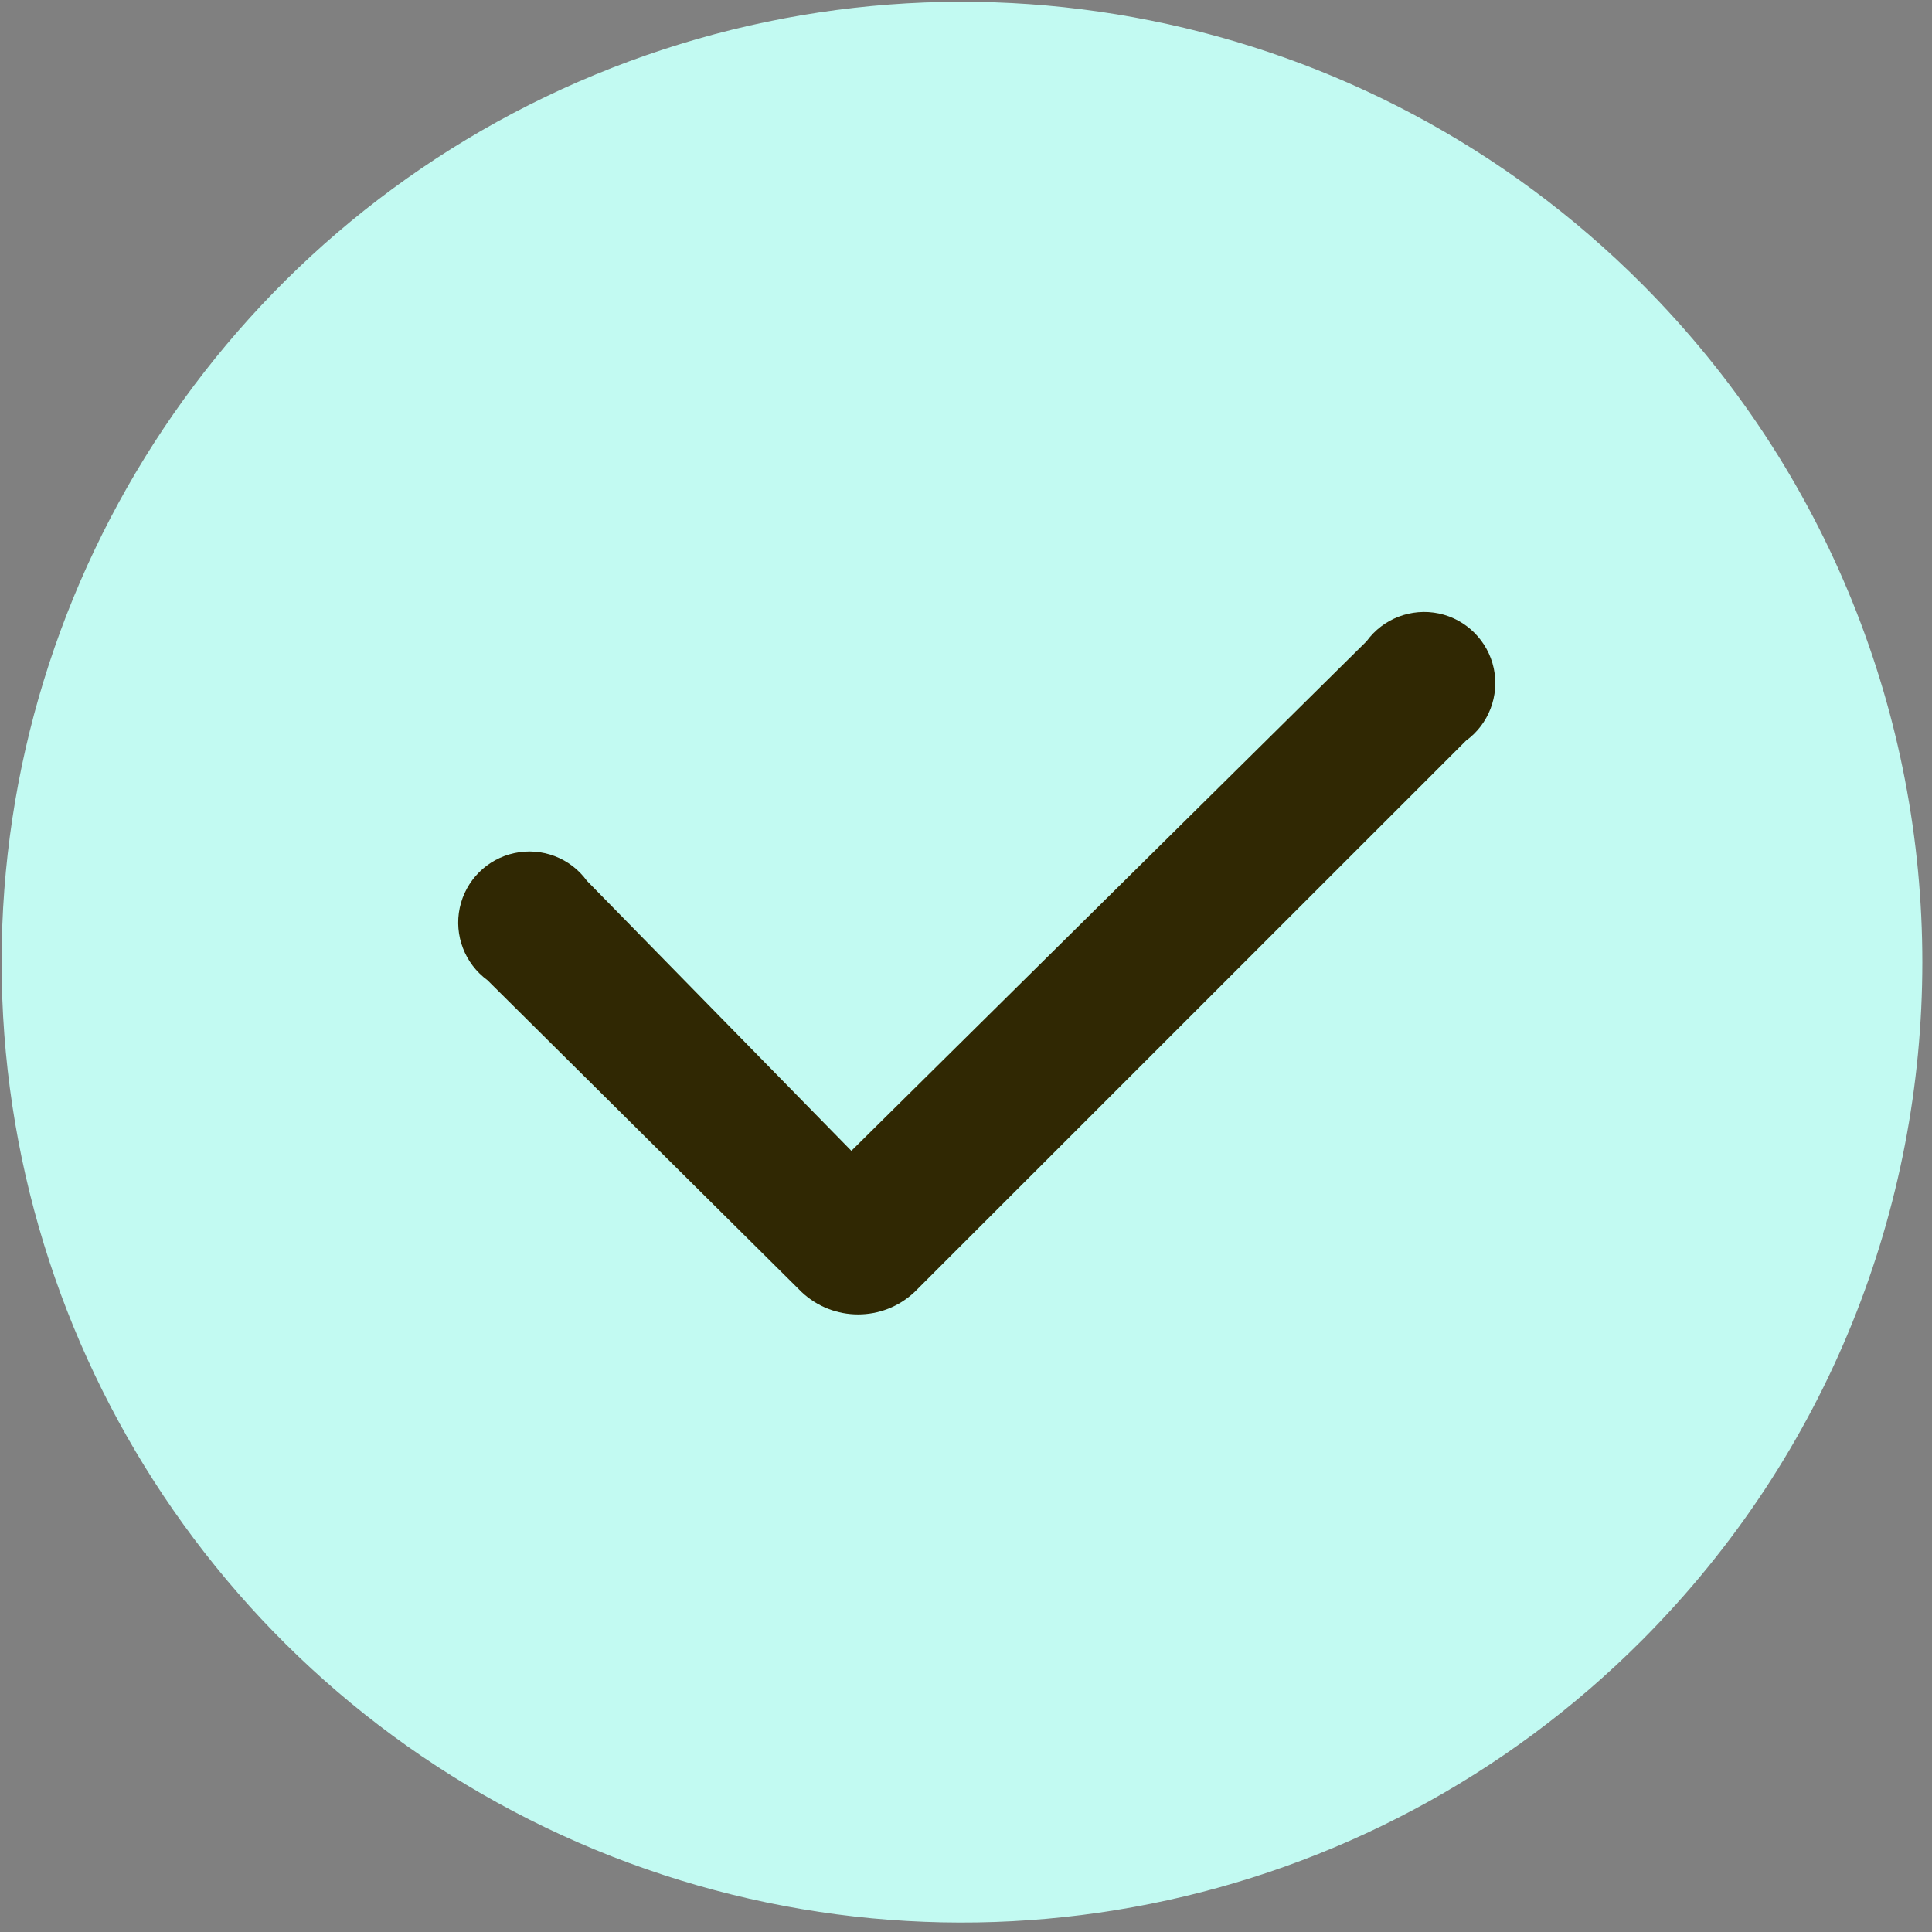 <?xml version="1.0" encoding="UTF-8"?>
<svg width="24px" height="24px" viewBox="0 0 24 24" version="1.1" xmlns="http://www.w3.org/2000/svg" xmlns:xlink="http://www.w3.org/1999/xlink">
    <rect x="0" y="0" width="24" height="24" fill="#808080" stroke="none"/>
    <title>choose</title>
    <g id="页面-1" stroke="none" stroke-width="1" fill="none" fill-rule="evenodd">
        <g id="首页-pc" transform="translate(-401, -1111)" fill-rule="nonzero">
            <g id="编组-17" transform="translate(398, 895)">
                <g id="choose-2" transform="translate(3, 216)">
                    <g id="choose" transform="translate(0.02, 0.022)">
                        <path d="M20.38,20.351 C16.971,23.772 11.837,24.8 7.374,22.956 C2.911,21.112 0,16.759 0,11.93 C0,7.101 2.911,2.749 7.374,0.905 C11.837,-0.94 16.971,0.089 20.38,3.509 C25.02,8.165 25.02,15.696 20.38,20.351 Z" id="路径" fill="#C2FAF2"></path>
                        <path d="M16.956,7.944 C17.161,7.662 17.513,7.527 17.855,7.599 C18.196,7.672 18.463,7.939 18.536,8.28 C18.608,8.622 18.473,8.974 18.191,9.179 L11.341,16.028 C10.947,16.399 10.332,16.399 9.938,16.028 L6.036,12.155 C5.754,11.949 5.619,11.597 5.691,11.256 C5.764,10.914 6.031,10.647 6.372,10.575 C6.714,10.502 7.066,10.637 7.271,10.92 L10.556,14.274 L16.956,7.944 Z" id="路径" fill="#302803"></path>
                    </g>
                </g>
            </g>
        </g>
    </g>
</svg>